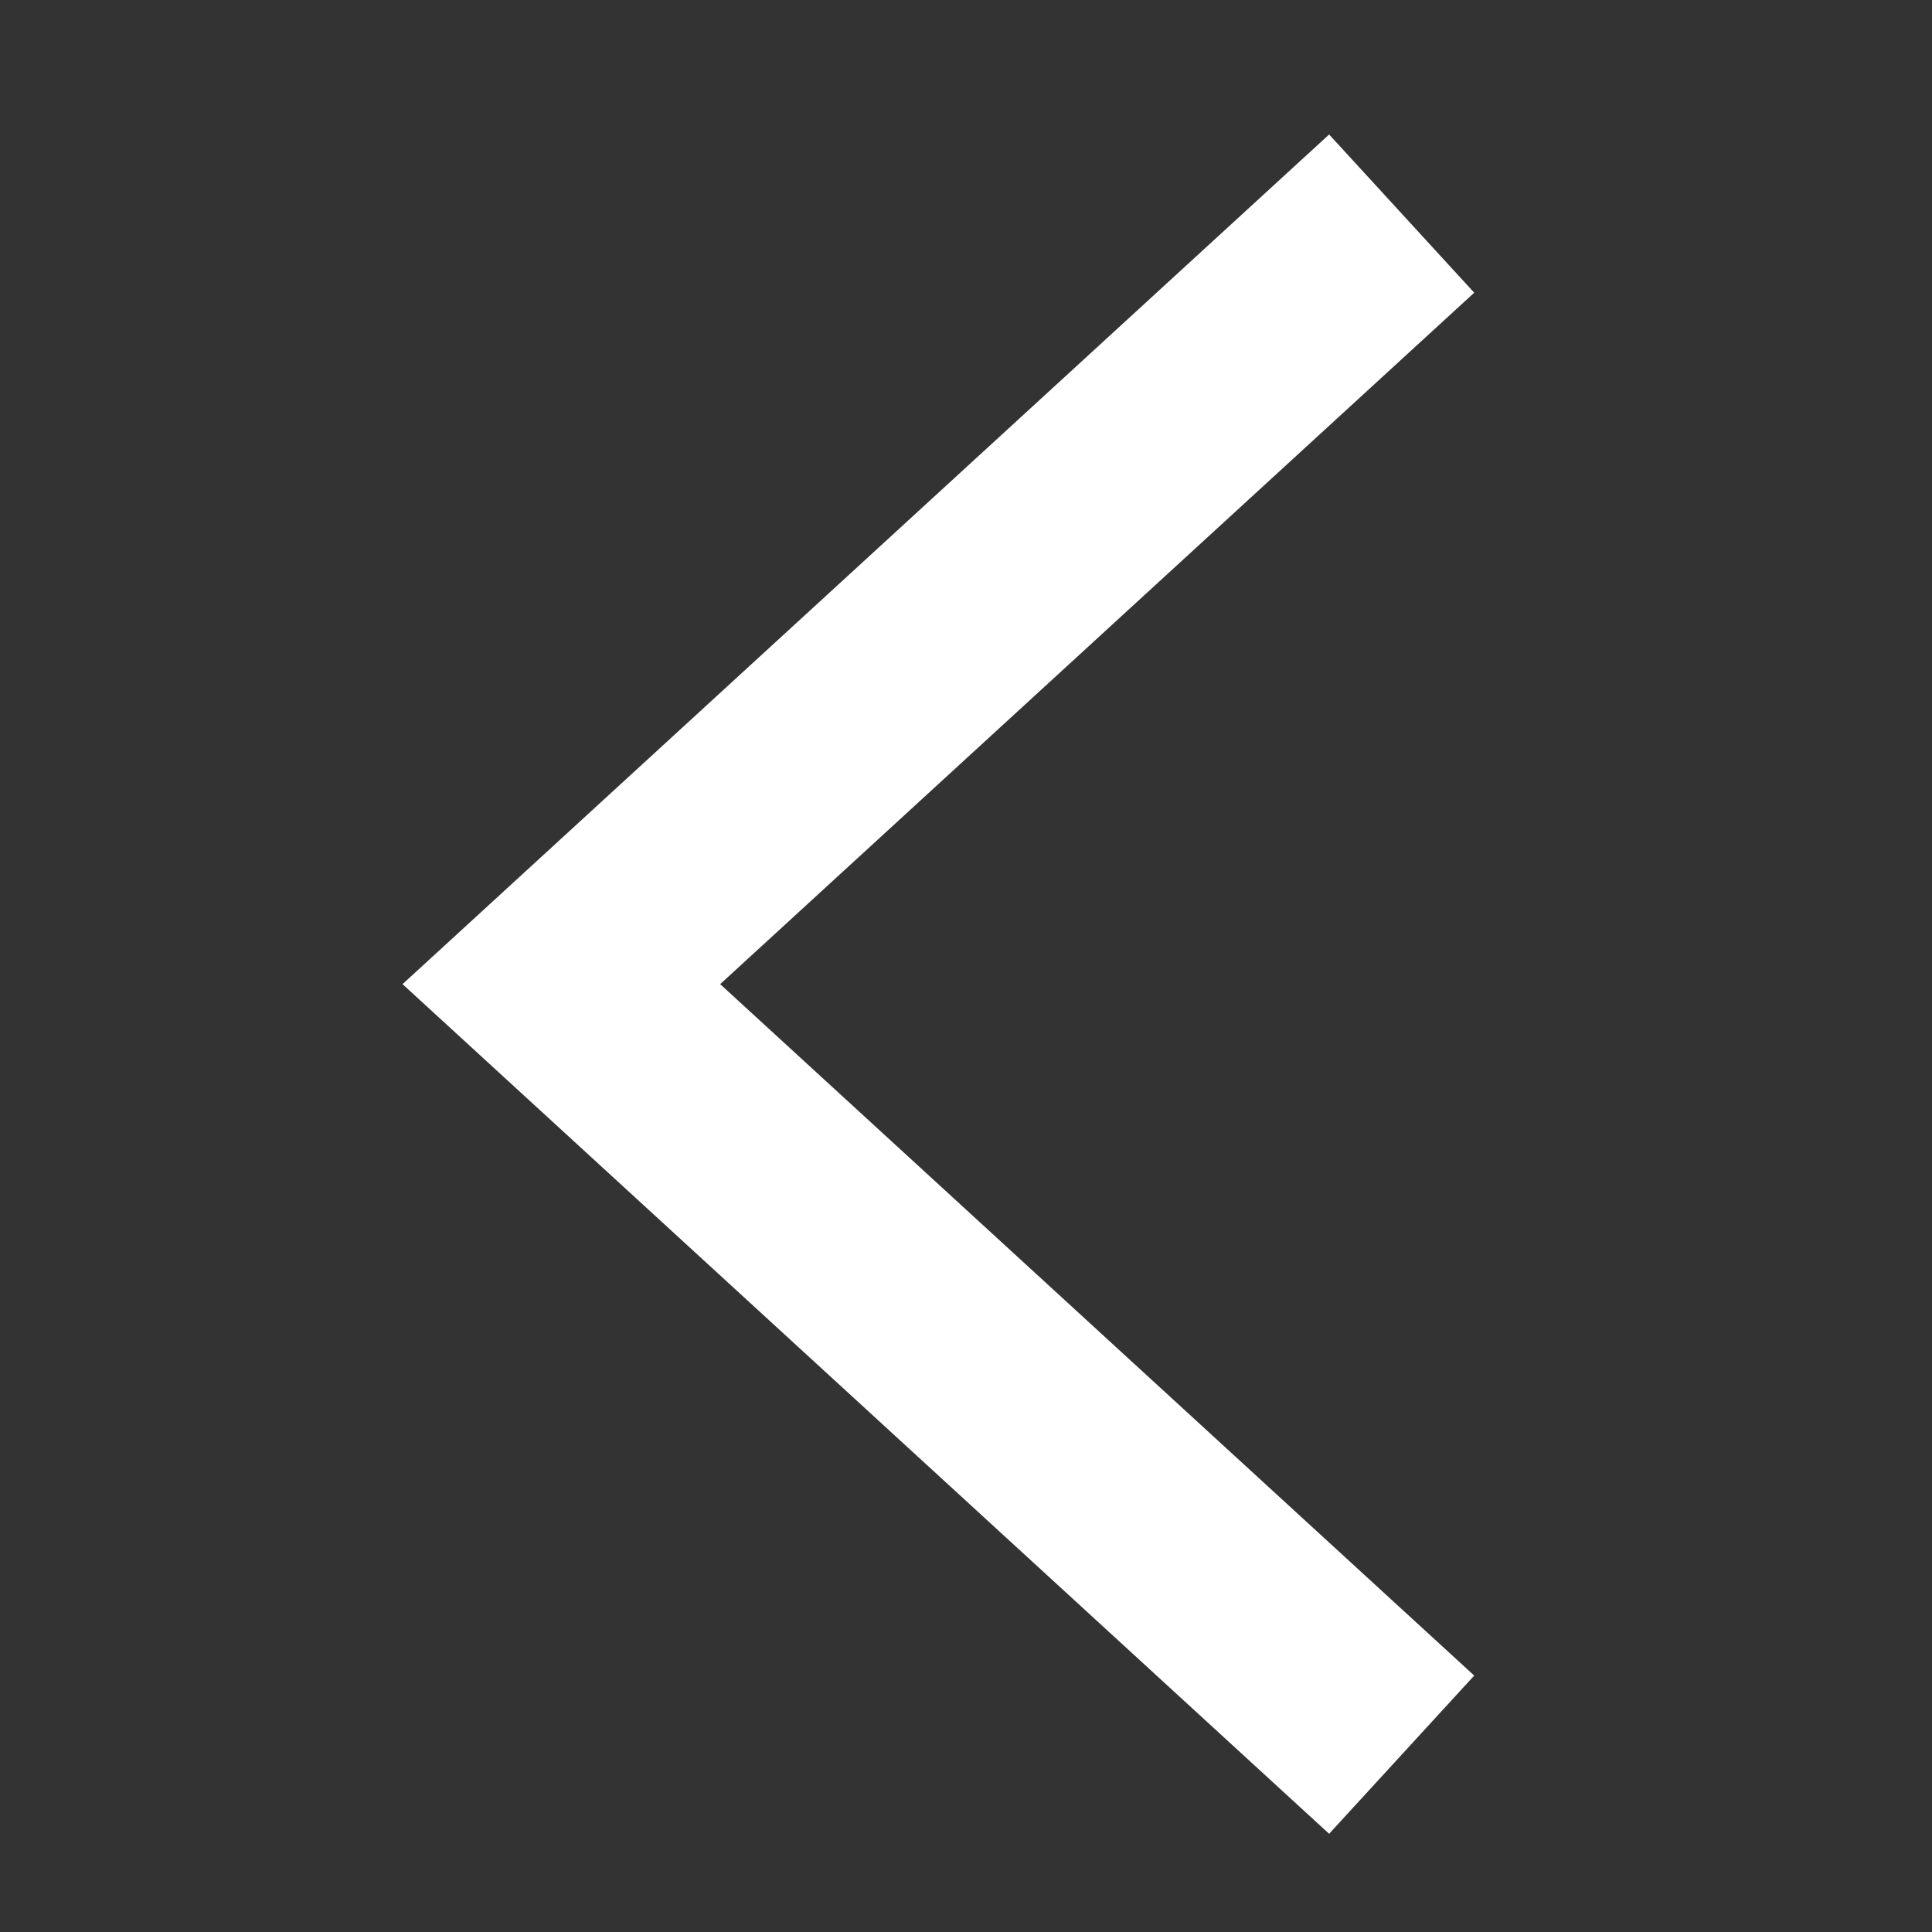 <svg width="18" height="18" viewBox="0 0 18 18" fill="none" xmlns="http://www.w3.org/2000/svg">
<rect x="0" y="0" width="18" height="18" fill="#333333" stroke="none"/>
<path d="M13.059 1.99L5.23 9.169L13.059 16.348" stroke="white" stroke-width="2"/>
</svg>
